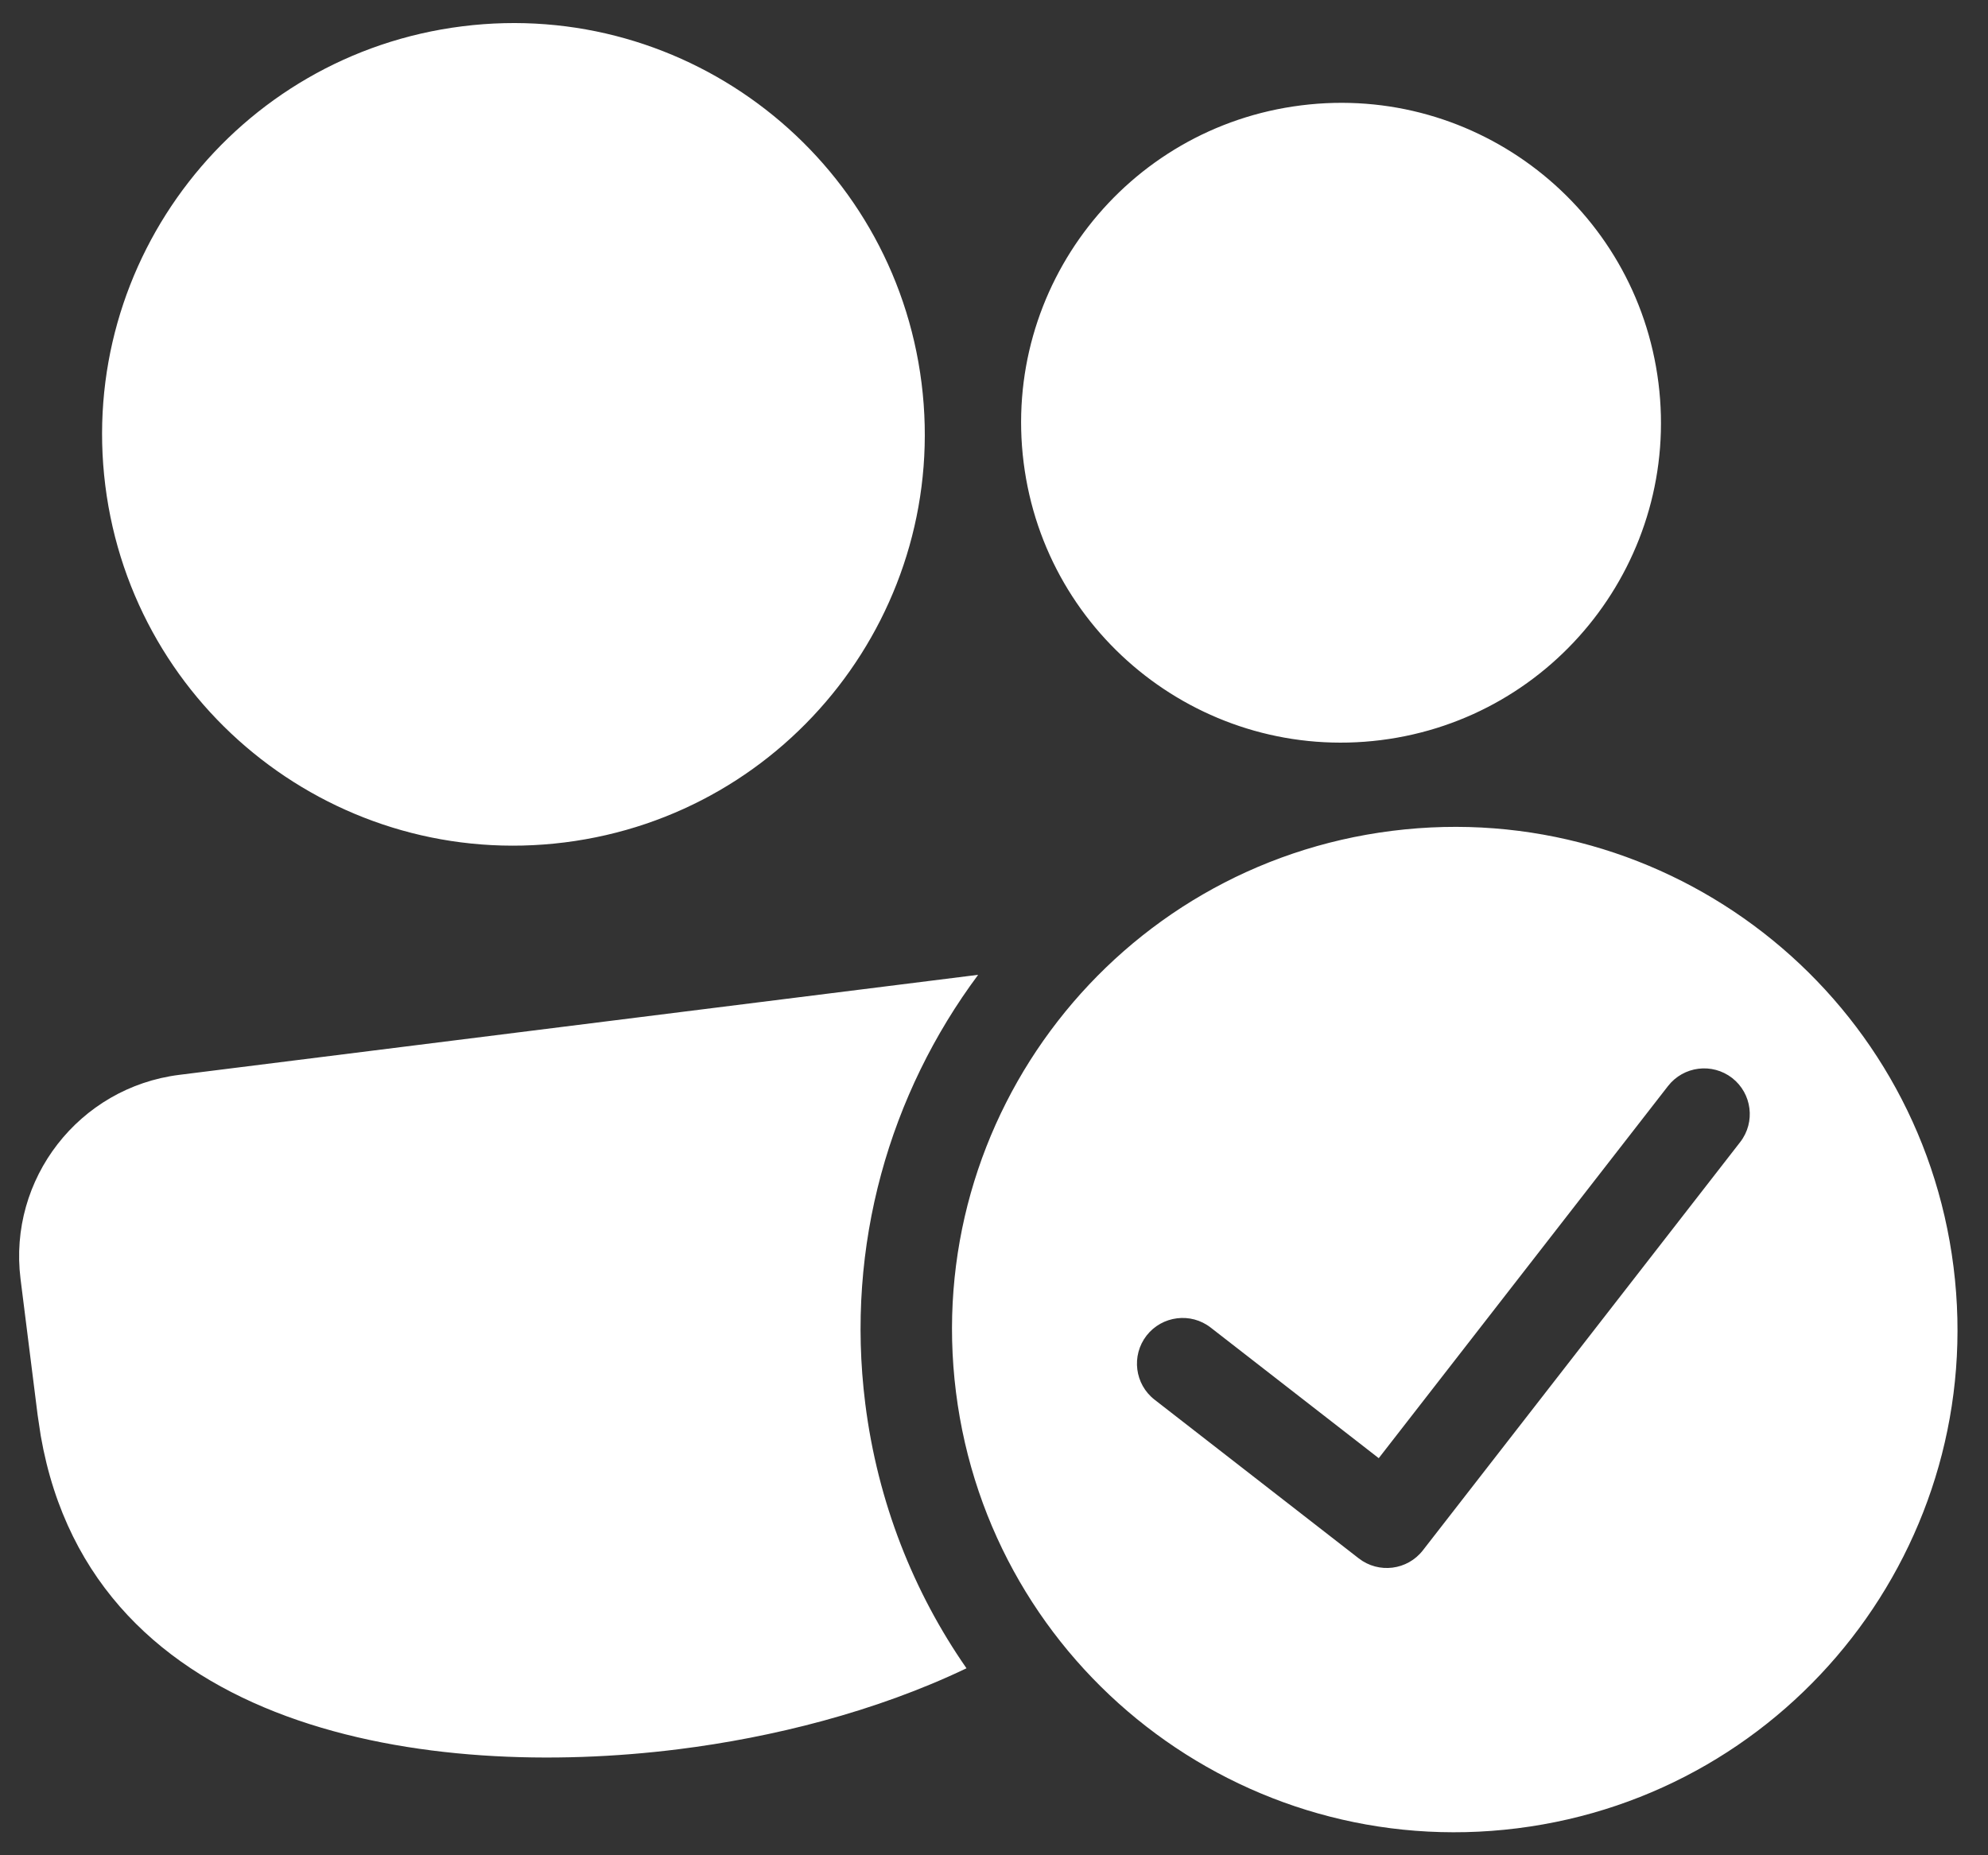 <svg width="30" height="28" viewBox="0 0 30 28" fill="none" xmlns="http://www.w3.org/2000/svg">
<rect x="0" y="0" width="30" height="28" fill="#333333" stroke="none"/>
<path d="M14.761 14.712L2.704 16.222C1.193 16.412 0.121 17.792 0.31 19.303L0.568 21.357L0.615 21.67C1.401 26.179 6.511 26.867 10.236 26.4C11.646 26.224 13.208 25.837 14.585 25.178C13.785 24.027 13.244 22.67 13.057 21.181C12.757 18.791 13.428 16.503 14.761 14.712ZM13.907 5.783C13.48 2.382 10.377 -0.03 6.976 0.397C3.575 0.823 1.163 3.927 1.589 7.328C2.016 10.729 5.119 13.141 8.52 12.714C11.921 12.288 14.333 9.184 13.907 5.783ZM25.027 5.779C24.695 3.134 22.282 1.258 19.637 1.59C16.991 1.921 15.115 4.335 15.447 6.98C15.779 9.626 18.192 11.502 20.838 11.17C23.483 10.838 25.359 8.425 25.027 5.779ZM29.48 19.122C30.002 23.28 27.054 27.072 22.897 27.593C18.739 28.115 14.947 25.167 14.426 21.01C13.904 16.852 16.852 13.06 21.009 12.539C25.166 12.017 28.959 14.965 29.48 19.122ZM26.139 16.269C25.838 16.036 25.405 16.09 25.171 16.391L20.806 22.007L18.27 20.036C17.97 19.802 17.536 19.857 17.302 20.157C17.069 20.458 17.123 20.892 17.424 21.125L20.504 23.519C20.805 23.753 21.238 23.699 21.472 23.398L26.26 17.237C26.494 16.936 26.439 16.503 26.139 16.269Z" fill="white"/>
</svg>
